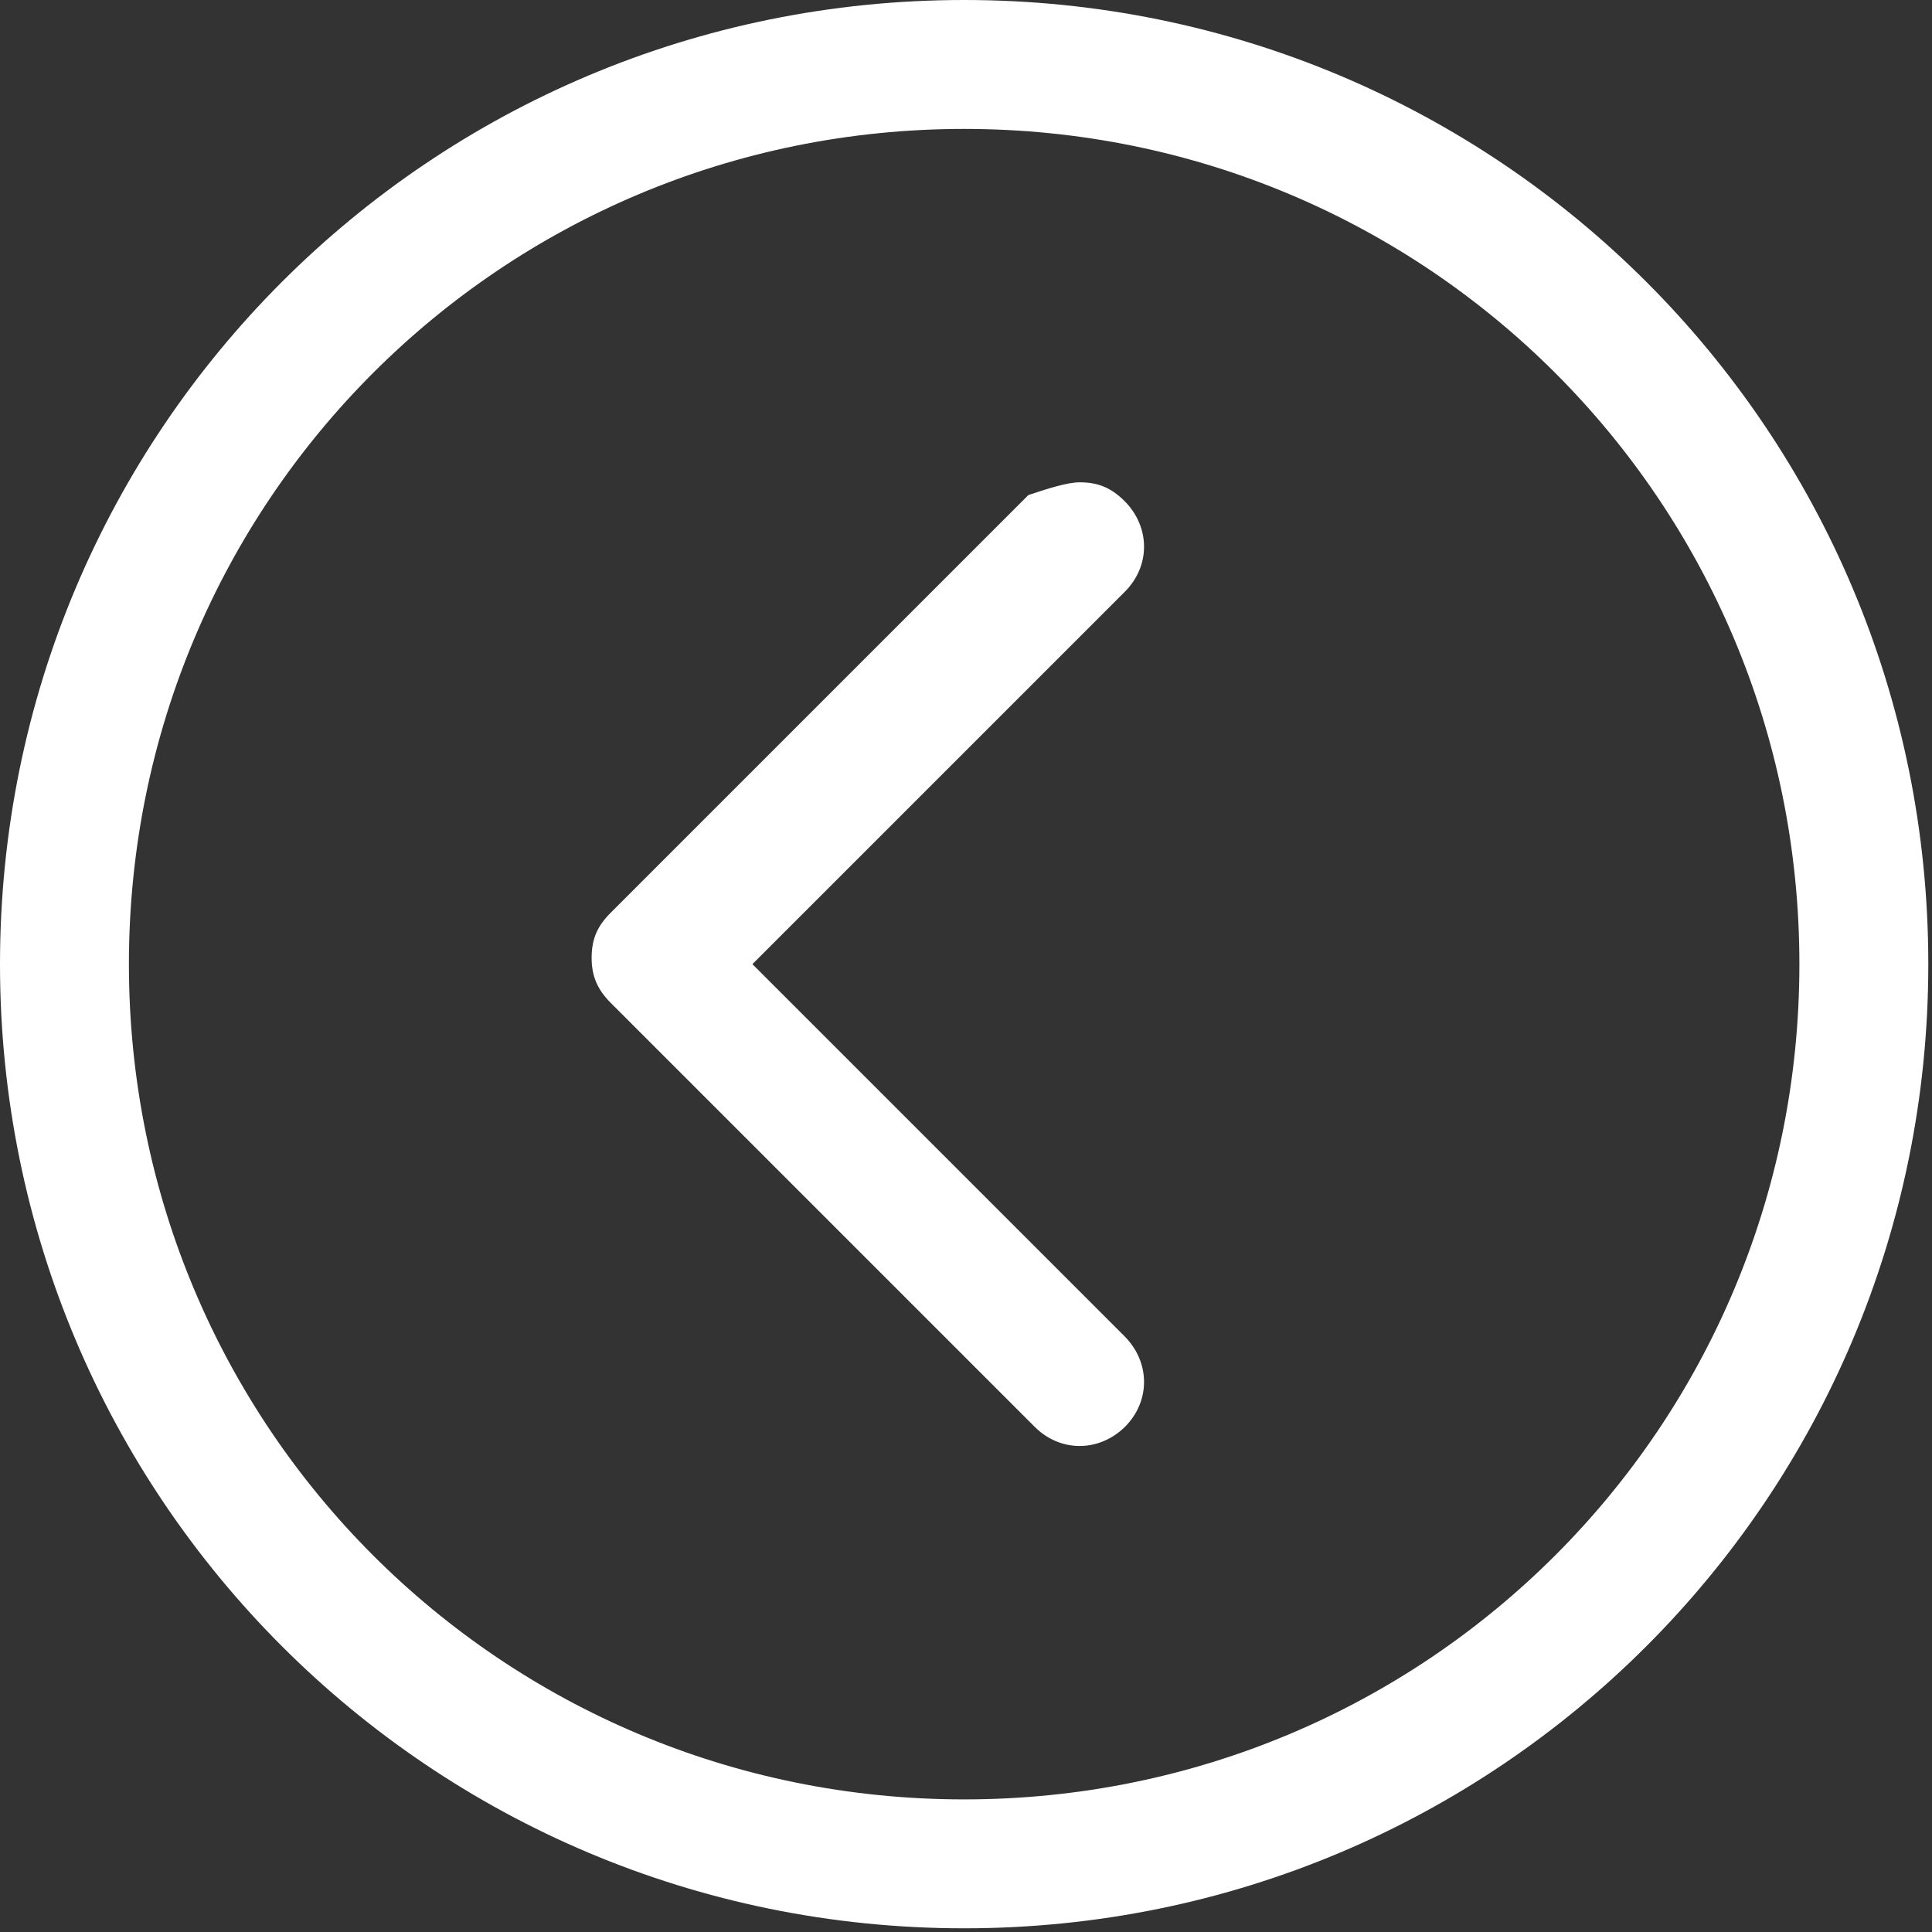 <svg width="339" height="339" viewBox="0 0 339 339" fill="none" xmlns="http://www.w3.org/2000/svg">
<rect x="0" y="0" width="339" height="339" fill="#333333" stroke="none"/>
<g clip-path="url(#clip0_328_2)">
<path d="M169.176 338.352C262.751 338.352 338.352 262.838 338.352 169.176C338.352 75.514 262.838 5.44335e-05 169.176 4.62453e-05C75.514 3.80571e-05 8.40132e-05 75.514 7.5825e-05 169.176C6.76368e-05 262.838 75.6 338.352 169.176 338.352ZM169.176 22.621C250.367 22.621 315.732 87.986 315.732 169.177C315.732 250.368 250.366 315.733 169.176 315.733C87.986 315.733 22.62 250.368 22.62 169.177C22.62 87.986 87.985 22.621 169.176 22.621Z" fill="white"/>
<path d="M107.165 175.97L181.561 250.366C186.033 254.838 192.828 254.838 197.386 250.366C201.858 245.894 201.858 239.099 197.386 234.54L132.021 169.175L197.386 103.81C201.858 99.338 201.858 92.543 197.386 87.985C195.15 85.749 192.914 84.631 189.473 84.631C187.237 84.631 183.796 85.749 180.443 86.867L107.165 160.145C104.929 162.381 103.81 164.617 103.81 168.058C103.81 171.412 104.928 173.734 107.165 175.97Z" fill="white"/>
</g>
<defs>
<clipPath id="clip0_328_2">
<rect width="339" height="339" fill="white"/>
</clipPath>
</defs>
</svg>
